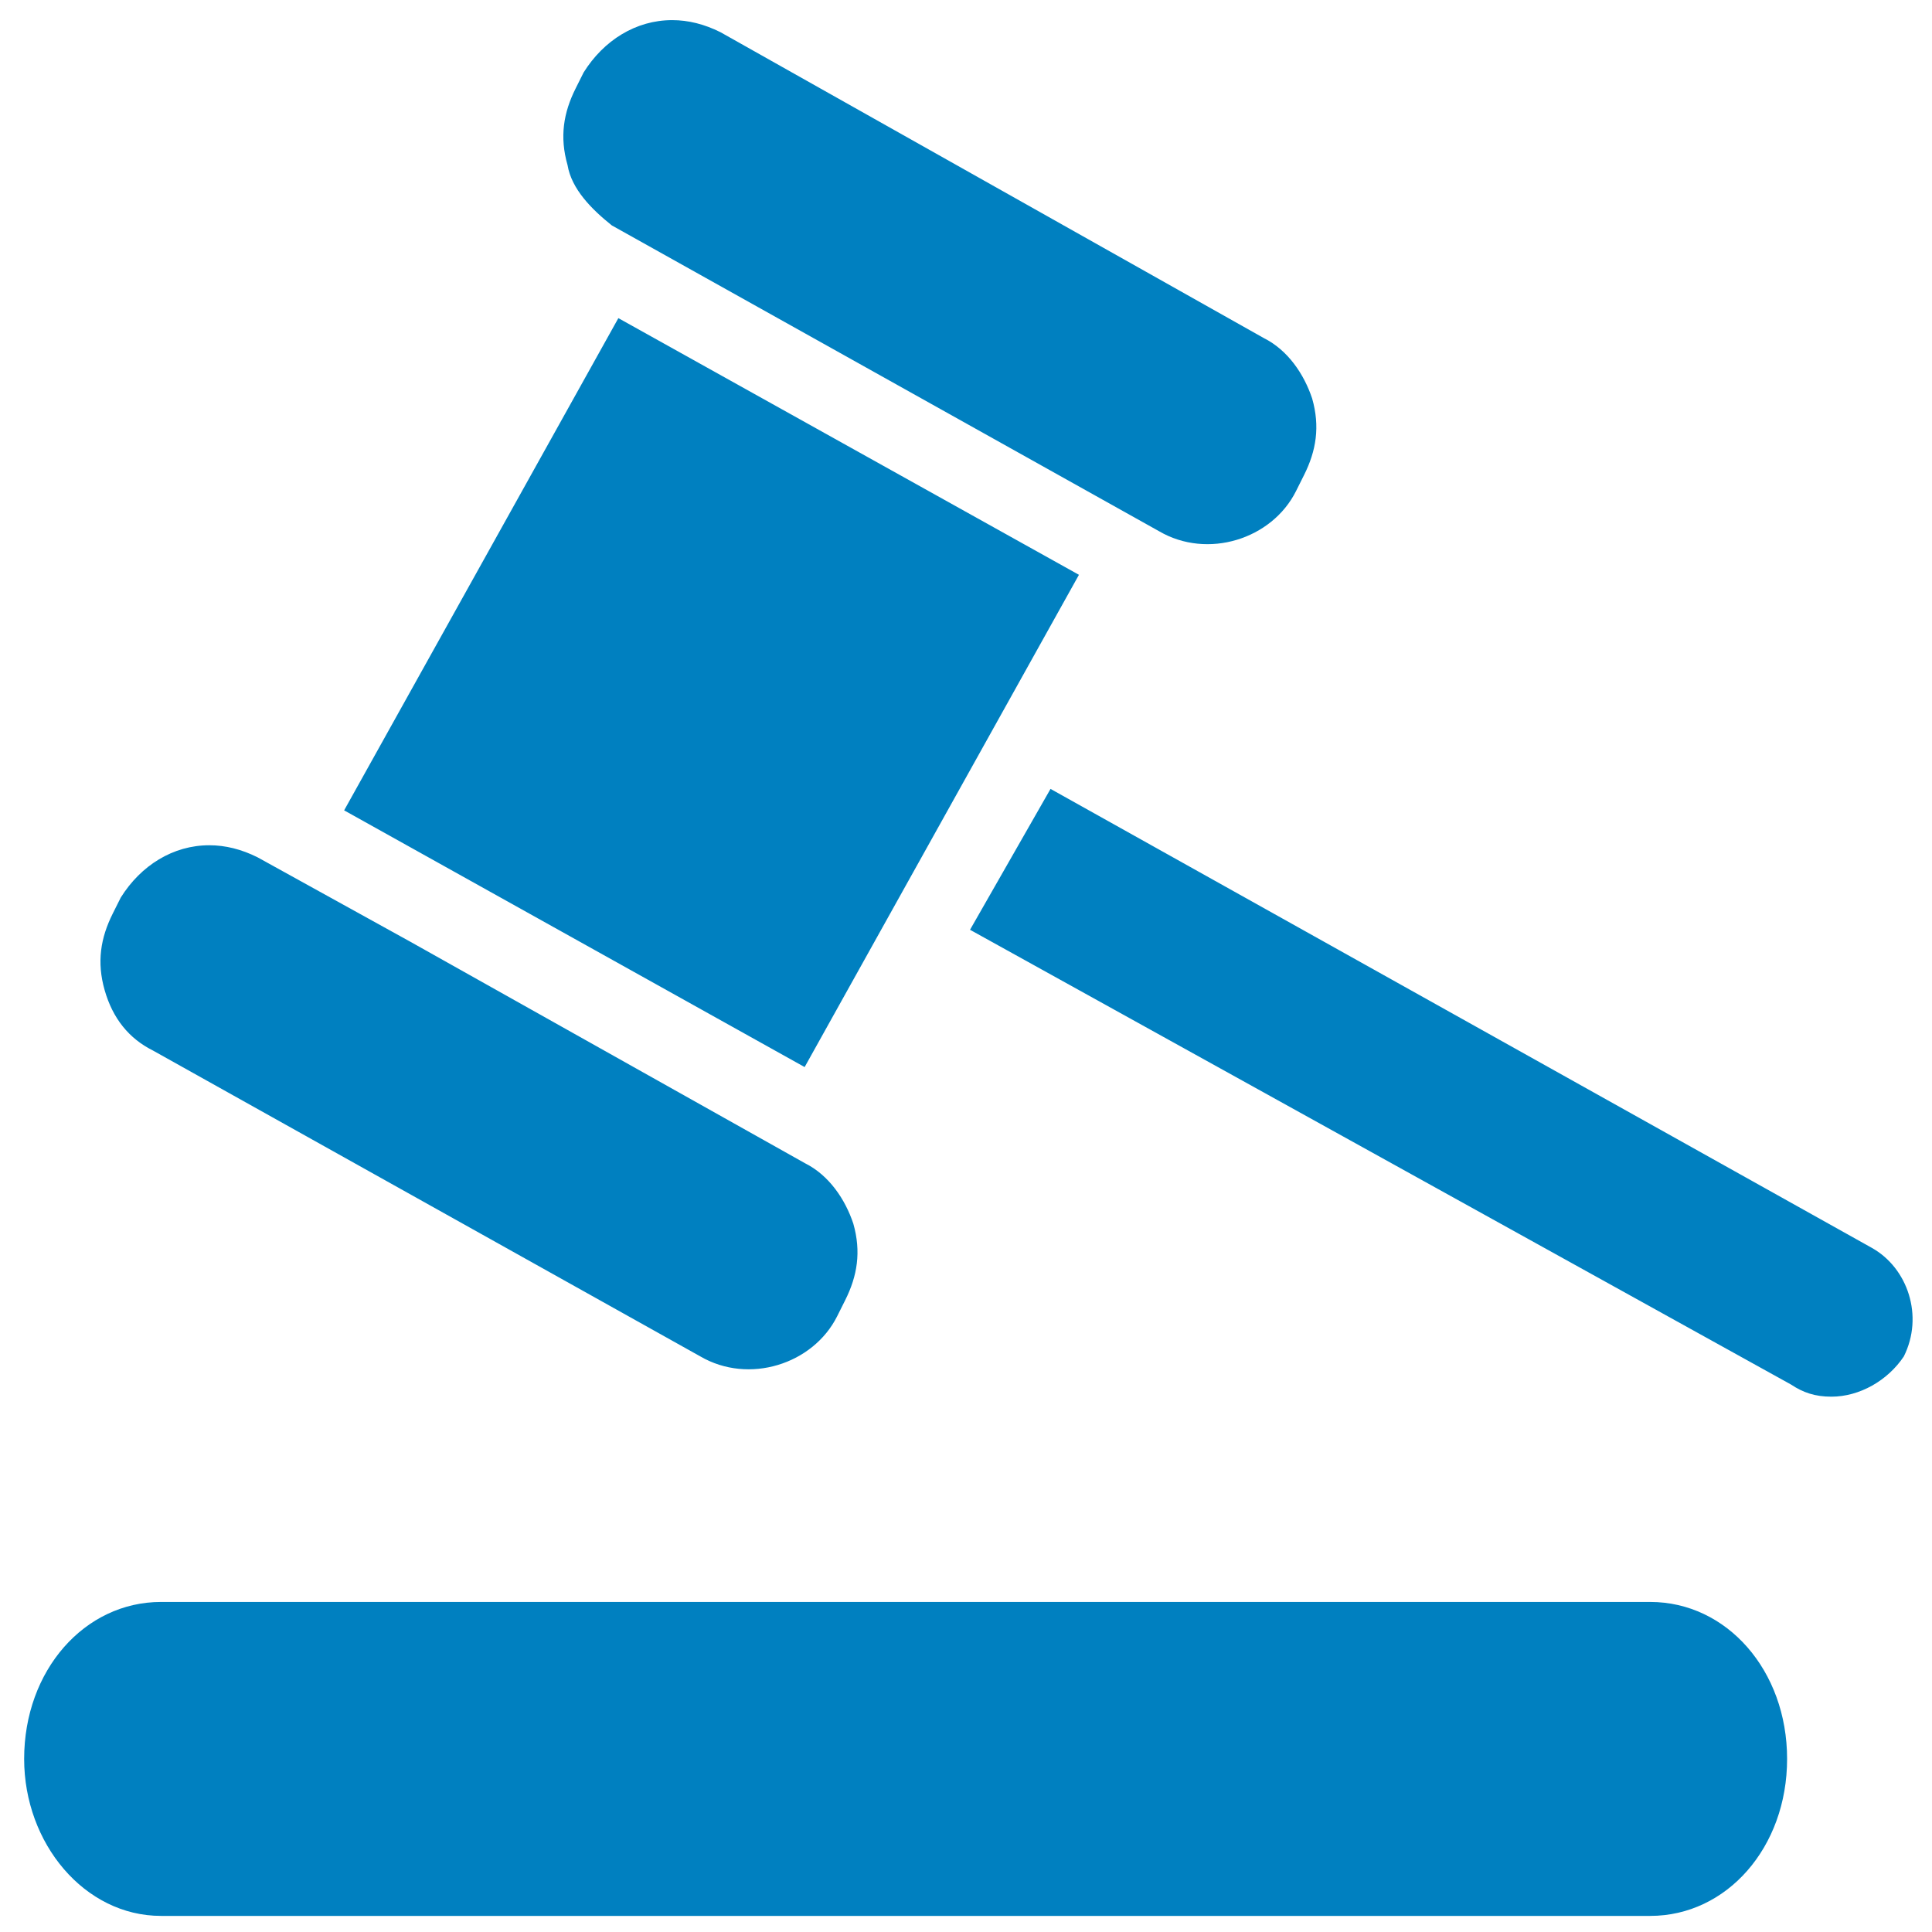 <svg xmlns="http://www.w3.org/2000/svg" fill="rgba(0,128,192,1)" viewBox="0 0 48 48"><g fill="rgba(0,128,192,1)"><path d="M3.8 26.1l13.6 7.6c1.2.7 2.8.2 3.4-1l.2-.4c.3-.6.4-1.2.2-1.9-.2-.6-.6-1.2-1.2-1.5l-9.8-5.5-3.8-2.1c-.4-.2-.8-.3-1.2-.3-.9 0-1.7.5-2.2 1.3l-.2.4c-.3.6-.4 1.2-.2 1.9s.6 1.2 1.2 1.5zM15.2 5.6l13.6 7.6c1.2.7 2.8.2 3.4-1l.2-.4c.3-.6.4-1.2.2-1.9-.2-.6-.6-1.2-1.2-1.5L17.9.8c-.4-.2-.8-.3-1.2-.3-.9 0-1.7.5-2.2 1.3l-.2.4c-.3.6-.4 1.2-.2 1.9.1.6.6 1.1 1.1 1.5zM15.363 7.904l11.443 6.377-6.815 12.23L8.55 20.133zM46.5 31L26.1 19.6l-2 3.5 20.4 11.3c.3.2.6.3 1 .3.7 0 1.4-.4 1.8-1 .5-1 .1-2.2-.8-2.7zM41 39.8H4c-1.9 0-3.4 1.7-3.4 3.9 0 2.1 1.5 3.9 3.4 3.9h37c1.9 0 3.4-1.7 3.4-3.9s-1.5-3.9-3.4-3.9z"/></g></svg>